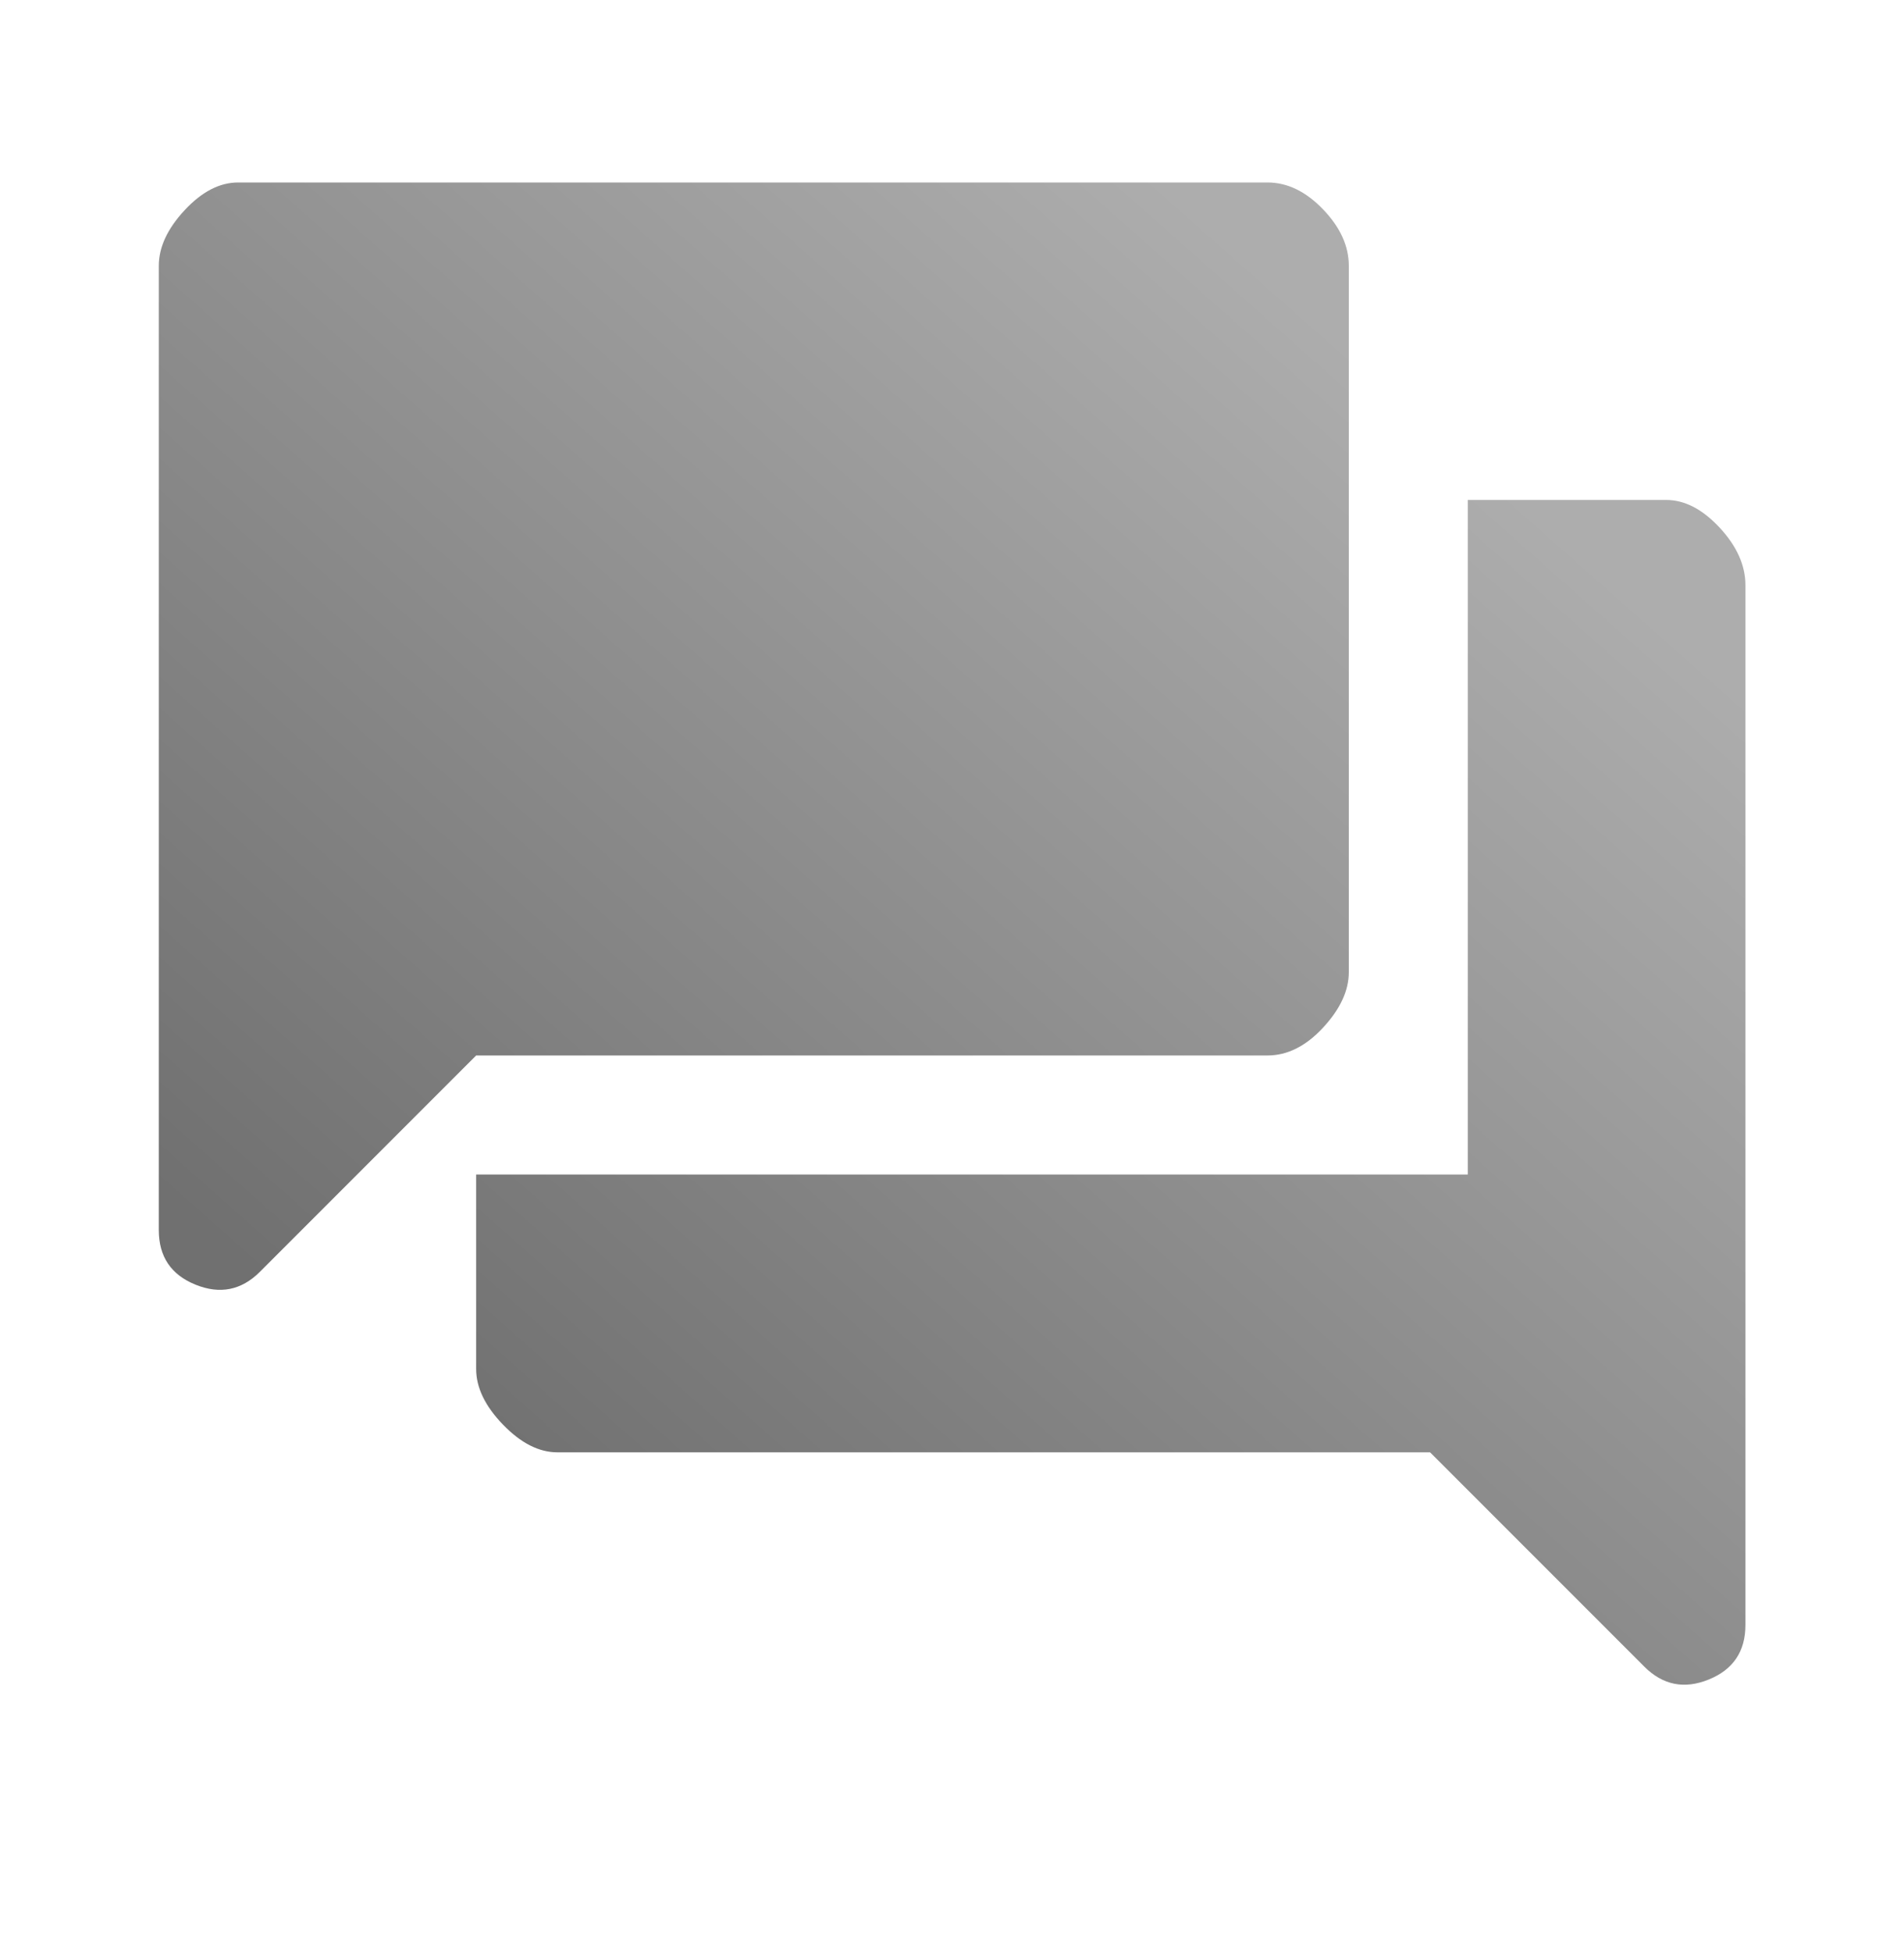 <svg width="40" height="41" viewBox="0 0 40 41" fill="none" xmlns="http://www.w3.org/2000/svg">
<path d="M11.711 30.499C11.322 30.499 10.94 30.304 10.565 29.915C10.19 29.526 10.003 29.138 10.003 28.749V24.665H30.836V10.499H35.003C35.392 10.499 35.767 10.693 36.128 11.082C36.489 11.471 36.669 11.874 36.669 12.29V34.124C36.669 34.679 36.412 35.061 35.898 35.27C35.385 35.478 34.933 35.388 34.544 34.999L30.044 30.499H11.711ZM10.003 22.165L5.461 26.707C5.072 27.096 4.621 27.186 4.107 26.978C3.593 26.77 3.336 26.388 3.336 25.832V5.582C3.336 5.193 3.516 4.804 3.878 4.415C4.239 4.026 4.614 3.832 5.003 3.832H26.628C27.044 3.832 27.433 4.02 27.794 4.395C28.155 4.77 28.336 5.165 28.336 5.582V20.415C28.336 20.804 28.155 21.193 27.794 21.582C27.433 21.971 27.044 22.165 26.628 22.165H10.003Z" fill="url(#paint0_linear_13975_48514)"/>
<defs>
<linearGradient id="paint0_linear_13975_48514" x1="30.191" y1="8.88" x2="10.378" y2="31.238" gradientUnits="userSpaceOnUse">
<stop stop-color="#ADADAD"/>
<stop offset="1" stop-color="#707070"/>
</linearGradient>
</defs>
</svg>
